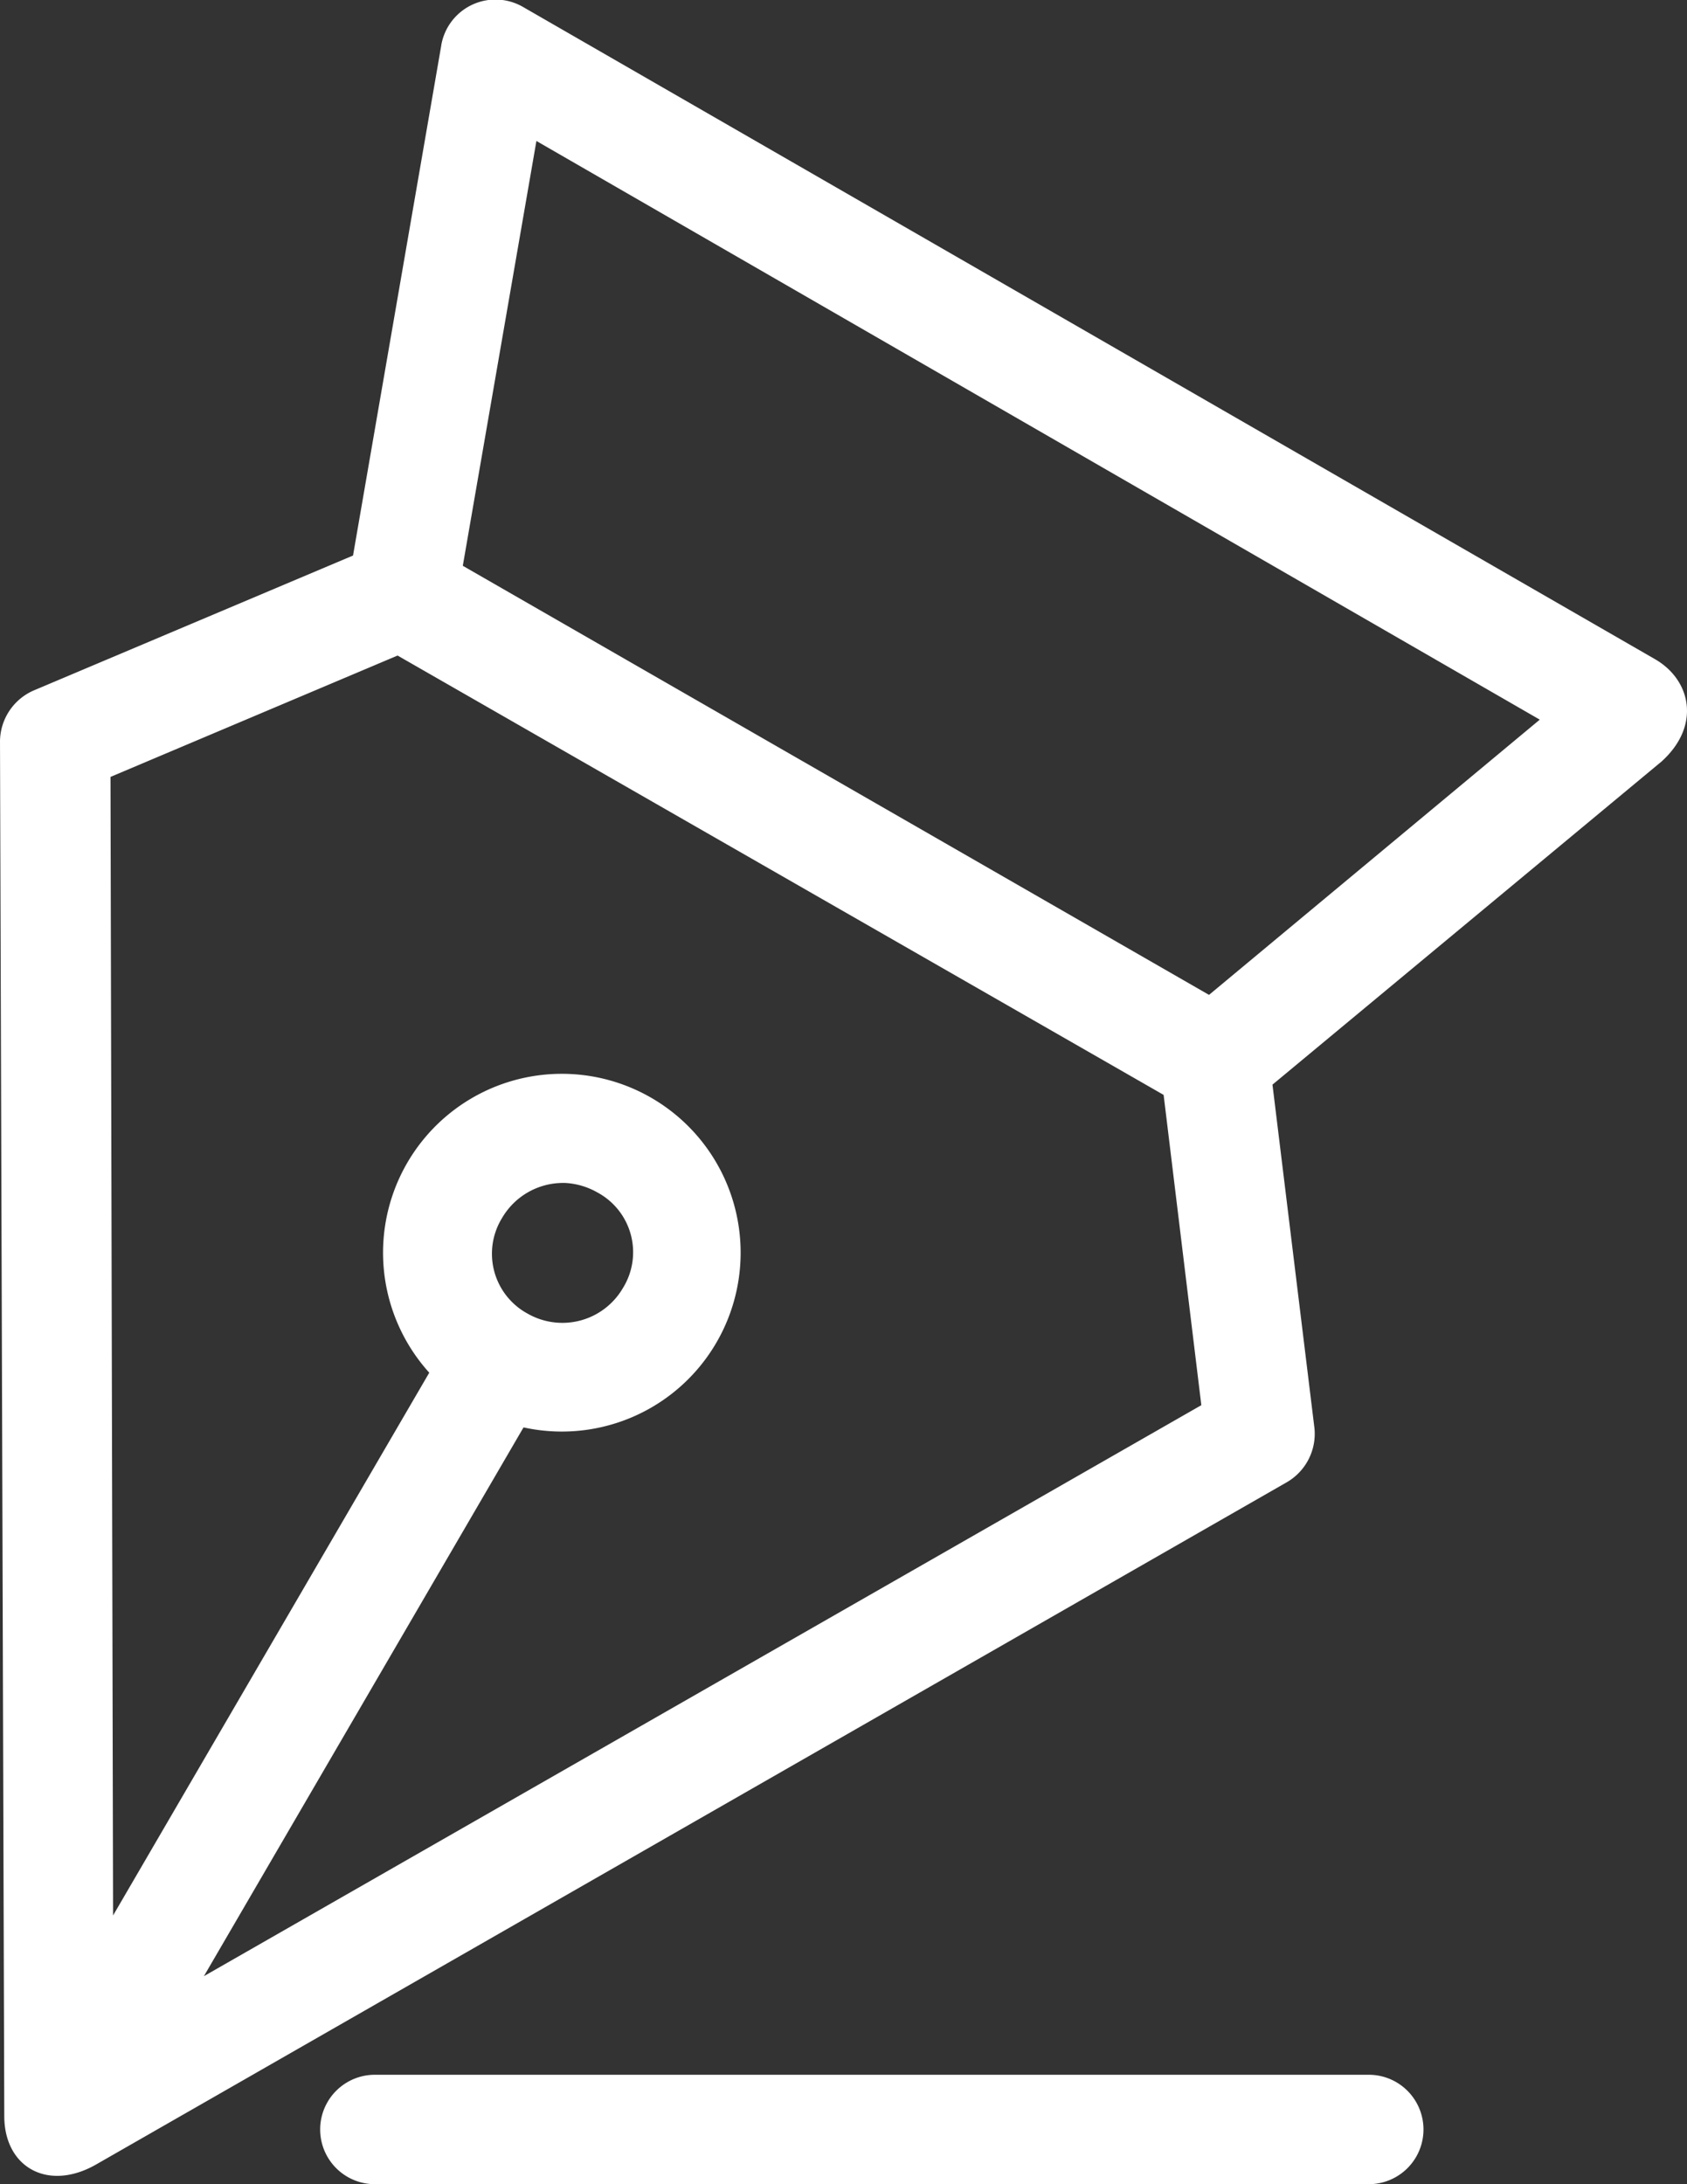 <svg xmlns="http://www.w3.org/2000/svg" width="91.129" height="117.932"><rect width="100%" height="100%" fill="#333333" stroke="none"/><g fill="#fff" fill-rule="evenodd"><path data-name="Path 254" d="M20.249 112.023a2.954 2.954 0 100 5.908H73.94a2.954 2.954 0 100-5.908H20.249z"/><path data-name="Path 255" d="M23.838 2.443L19.07 29.995 1.805 37.287A3.027 3.027 0 000 40.01l.231 74.211c-.015 2.783 2.33 4.111 4.907 2.677l64.386-36.875a3.024 3.024 0 001.481-2.907l-2.268-18.553 21.015-17.445c2.156-1.944 1.586-4.425-.37-5.538L28.236.366a2.972 2.972 0 00-4.4 2.077zm5.138 5.169l54.2 31.244-17.867 14.861L25 30.549zm-7.5 27.783l41.381 23.722 2.037 16.753-53.879 30.829L28.28 77.07a9.658 9.658 0 10-5.092-2.954l-17.08 29.306-.139-61.474zm8.98 28.475h.044a3.927 3.927 0 011.759.508 3.665 3.665 0 011.389 5.169 3.785 3.785 0 01-5.138 1.385 3.678 3.678 0 01-1.389-5.169 3.815 3.815 0 013.333-1.892z"/></g></svg>